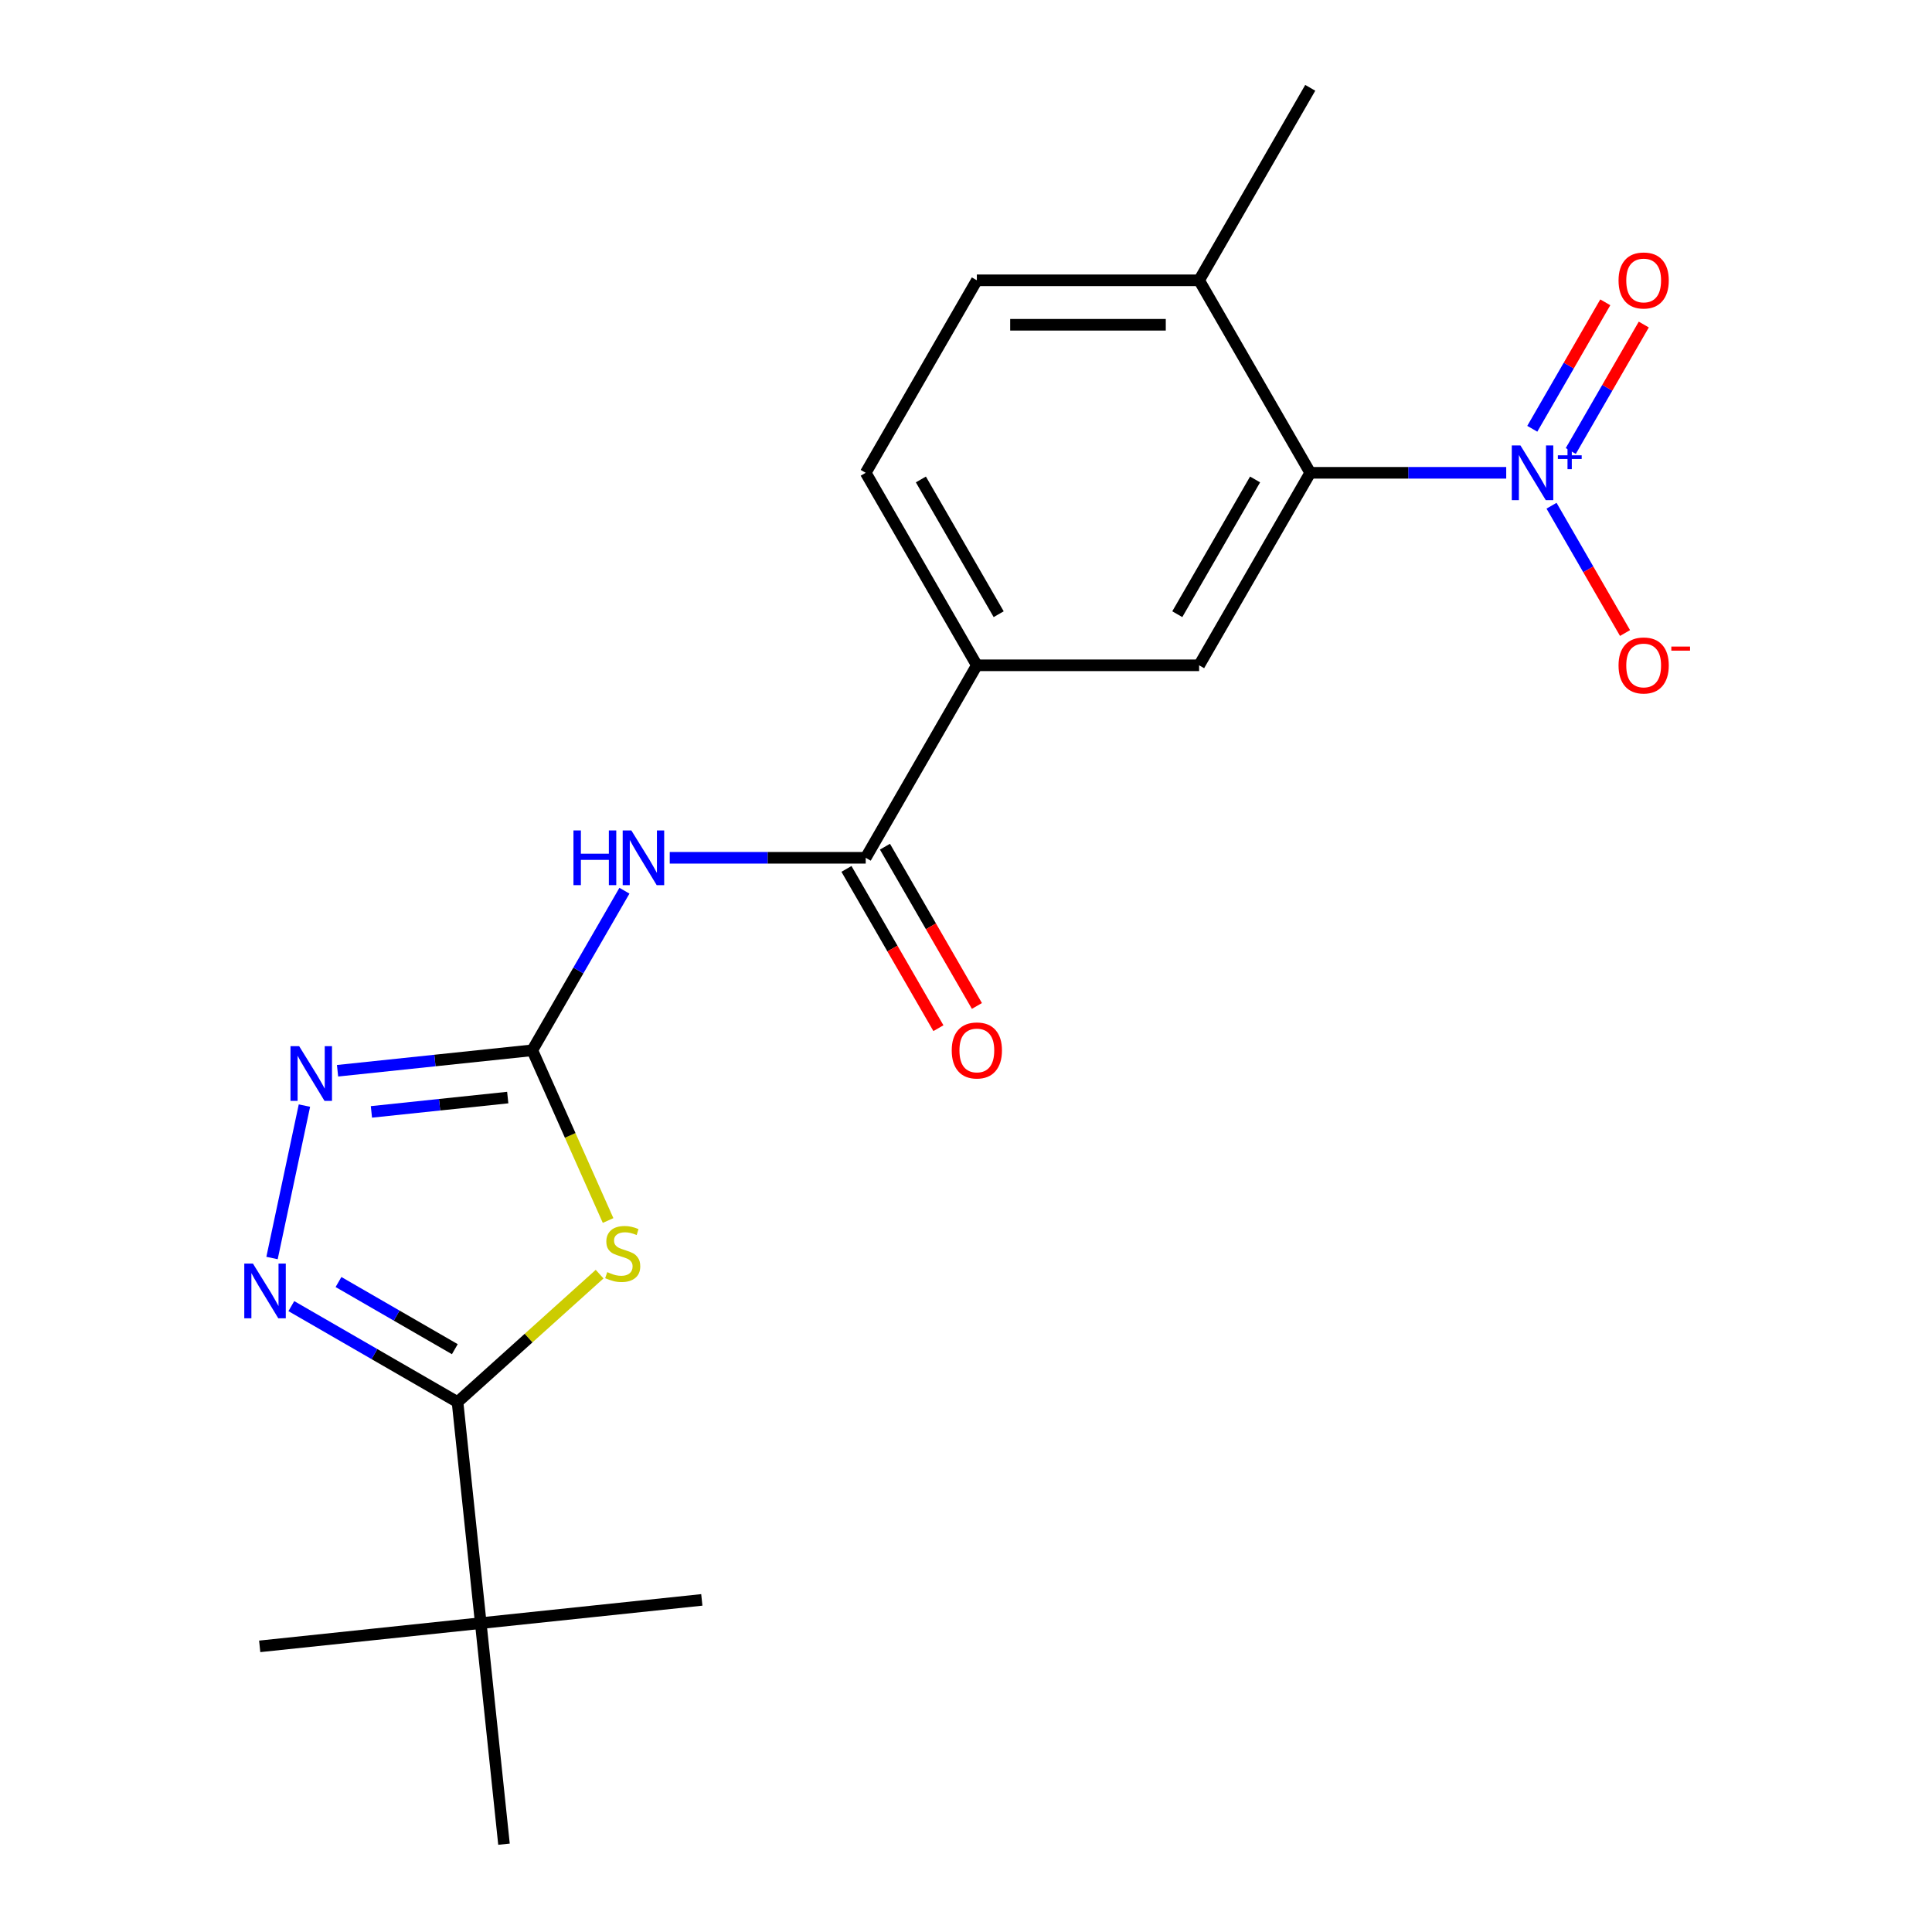 <?xml version='1.0' encoding='iso-8859-1'?>
<svg version='1.1' baseProfile='full'
              xmlns='http://www.w3.org/2000/svg'
                      xmlns:rdkit='http://www.rdkit.org/xml'
                      xmlns:xlink='http://www.w3.org/1999/xlink'
                  xml:space='preserve'
width='1000px' height='1000px' viewBox='0 0 1000 1000'>
<!-- END OF HEADER -->
<rect style='opacity:1.0;fill:#FFFFFF;stroke:none' width='1000' height='1000' x='0' y='0'> </rect>
<path class='bond-0' d='M 314.745,631.732 L 295.131,587.679' style='fill:none;fill-rule:evenodd;stroke:#CCCC00;stroke-width:6px;stroke-linecap:butt;stroke-linejoin:miter;stroke-opacity:1' />
<path class='bond-0' d='M 295.131,587.679 L 275.518,543.627' style='fill:none;fill-rule:evenodd;stroke:#000000;stroke-width:6px;stroke-linecap:butt;stroke-linejoin:miter;stroke-opacity:1' />
<path class='bond-1' d='M 310.356,659.493 L 273.585,692.602' style='fill:none;fill-rule:evenodd;stroke:#CCCC00;stroke-width:6px;stroke-linecap:butt;stroke-linejoin:miter;stroke-opacity:1' />
<path class='bond-1' d='M 273.585,692.602 L 236.815,725.71' style='fill:none;fill-rule:evenodd;stroke:#000000;stroke-width:6px;stroke-linecap:butt;stroke-linejoin:miter;stroke-opacity:1' />
<path class='bond-4' d='M 275.518,543.627 L 299.362,502.327' style='fill:none;fill-rule:evenodd;stroke:#000000;stroke-width:6px;stroke-linecap:butt;stroke-linejoin:miter;stroke-opacity:1' />
<path class='bond-4' d='M 299.362,502.327 L 323.206,461.028' style='fill:none;fill-rule:evenodd;stroke:#0000FF;stroke-width:6px;stroke-linecap:butt;stroke-linejoin:miter;stroke-opacity:1' />
<path class='bond-5' d='M 275.518,543.627 L 225.117,548.924' style='fill:none;fill-rule:evenodd;stroke:#000000;stroke-width:6px;stroke-linecap:butt;stroke-linejoin:miter;stroke-opacity:1' />
<path class='bond-5' d='M 225.117,548.924 L 174.716,554.221' style='fill:none;fill-rule:evenodd;stroke:#0000FF;stroke-width:6px;stroke-linecap:butt;stroke-linejoin:miter;stroke-opacity:1' />
<path class='bond-5' d='M 262.803,568.099 L 227.522,571.807' style='fill:none;fill-rule:evenodd;stroke:#000000;stroke-width:6px;stroke-linecap:butt;stroke-linejoin:miter;stroke-opacity:1' />
<path class='bond-5' d='M 227.522,571.807 L 192.242,575.516' style='fill:none;fill-rule:evenodd;stroke:#0000FF;stroke-width:6px;stroke-linecap:butt;stroke-linejoin:miter;stroke-opacity:1' />
<path class='bond-3' d='M 236.815,725.71 L 193.806,700.879' style='fill:none;fill-rule:evenodd;stroke:#000000;stroke-width:6px;stroke-linecap:butt;stroke-linejoin:miter;stroke-opacity:1' />
<path class='bond-3' d='M 193.806,700.879 L 150.796,676.048' style='fill:none;fill-rule:evenodd;stroke:#0000FF;stroke-width:6px;stroke-linecap:butt;stroke-linejoin:miter;stroke-opacity:1' />
<path class='bond-3' d='M 235.417,698.334 L 205.31,680.952' style='fill:none;fill-rule:evenodd;stroke:#000000;stroke-width:6px;stroke-linecap:butt;stroke-linejoin:miter;stroke-opacity:1' />
<path class='bond-3' d='M 205.31,680.952 L 175.204,663.57' style='fill:none;fill-rule:evenodd;stroke:#0000FF;stroke-width:6px;stroke-linecap:butt;stroke-linejoin:miter;stroke-opacity:1' />
<path class='bond-10' d='M 236.815,725.71 L 248.84,840.128' style='fill:none;fill-rule:evenodd;stroke:#000000;stroke-width:6px;stroke-linecap:butt;stroke-linejoin:miter;stroke-opacity:1' />
<path class='bond-2' d='M 779.617,244.723 L 728.901,244.723' style='fill:none;fill-rule:evenodd;stroke:#0000FF;stroke-width:6px;stroke-linecap:butt;stroke-linejoin:miter;stroke-opacity:1' />
<path class='bond-2' d='M 728.901,244.723 L 678.185,244.723' style='fill:none;fill-rule:evenodd;stroke:#000000;stroke-width:6px;stroke-linecap:butt;stroke-linejoin:miter;stroke-opacity:1' />
<path class='bond-11' d='M 803.069,261.76 L 822.091,294.706' style='fill:none;fill-rule:evenodd;stroke:#0000FF;stroke-width:6px;stroke-linecap:butt;stroke-linejoin:miter;stroke-opacity:1' />
<path class='bond-11' d='M 822.091,294.706 L 841.113,327.653' style='fill:none;fill-rule:evenodd;stroke:#FF0000;stroke-width:6px;stroke-linecap:butt;stroke-linejoin:miter;stroke-opacity:1' />
<path class='bond-12' d='M 813.033,233.44 L 831.927,200.713' style='fill:none;fill-rule:evenodd;stroke:#0000FF;stroke-width:6px;stroke-linecap:butt;stroke-linejoin:miter;stroke-opacity:1' />
<path class='bond-12' d='M 831.927,200.713 L 850.822,167.986' style='fill:none;fill-rule:evenodd;stroke:#FF0000;stroke-width:6px;stroke-linecap:butt;stroke-linejoin:miter;stroke-opacity:1' />
<path class='bond-12' d='M 793.106,221.935 L 812.001,189.208' style='fill:none;fill-rule:evenodd;stroke:#0000FF;stroke-width:6px;stroke-linecap:butt;stroke-linejoin:miter;stroke-opacity:1' />
<path class='bond-12' d='M 812.001,189.208 L 830.895,156.481' style='fill:none;fill-rule:evenodd;stroke:#FF0000;stroke-width:6px;stroke-linecap:butt;stroke-linejoin:miter;stroke-opacity:1' />
<path class='bond-21' d='M 140.801,651.15 L 157.571,572.253' style='fill:none;fill-rule:evenodd;stroke:#0000FF;stroke-width:6px;stroke-linecap:butt;stroke-linejoin:miter;stroke-opacity:1' />
<path class='bond-7' d='M 346.658,443.992 L 397.374,443.992' style='fill:none;fill-rule:evenodd;stroke:#0000FF;stroke-width:6px;stroke-linecap:butt;stroke-linejoin:miter;stroke-opacity:1' />
<path class='bond-7' d='M 397.374,443.992 L 448.09,443.992' style='fill:none;fill-rule:evenodd;stroke:#000000;stroke-width:6px;stroke-linecap:butt;stroke-linejoin:miter;stroke-opacity:1' />
<path class='bond-6' d='M 678.185,244.723 L 620.661,344.358' style='fill:none;fill-rule:evenodd;stroke:#000000;stroke-width:6px;stroke-linecap:butt;stroke-linejoin:miter;stroke-opacity:1' />
<path class='bond-6' d='M 649.63,248.164 L 609.363,317.908' style='fill:none;fill-rule:evenodd;stroke:#000000;stroke-width:6px;stroke-linecap:butt;stroke-linejoin:miter;stroke-opacity:1' />
<path class='bond-22' d='M 678.185,244.723 L 620.661,145.089' style='fill:none;fill-rule:evenodd;stroke:#000000;stroke-width:6px;stroke-linecap:butt;stroke-linejoin:miter;stroke-opacity:1' />
<path class='bond-9' d='M 448.09,443.992 L 505.614,344.358' style='fill:none;fill-rule:evenodd;stroke:#000000;stroke-width:6px;stroke-linecap:butt;stroke-linejoin:miter;stroke-opacity:1' />
<path class='bond-14' d='M 438.126,449.745 L 461.924,490.964' style='fill:none;fill-rule:evenodd;stroke:#000000;stroke-width:6px;stroke-linecap:butt;stroke-linejoin:miter;stroke-opacity:1' />
<path class='bond-14' d='M 461.924,490.964 L 485.722,532.183' style='fill:none;fill-rule:evenodd;stroke:#FF0000;stroke-width:6px;stroke-linecap:butt;stroke-linejoin:miter;stroke-opacity:1' />
<path class='bond-14' d='M 458.053,438.24 L 481.851,479.459' style='fill:none;fill-rule:evenodd;stroke:#000000;stroke-width:6px;stroke-linecap:butt;stroke-linejoin:miter;stroke-opacity:1' />
<path class='bond-14' d='M 481.851,479.459 L 505.649,520.678' style='fill:none;fill-rule:evenodd;stroke:#FF0000;stroke-width:6px;stroke-linecap:butt;stroke-linejoin:miter;stroke-opacity:1' />
<path class='bond-8' d='M 620.661,344.358 L 505.614,344.358' style='fill:none;fill-rule:evenodd;stroke:#000000;stroke-width:6px;stroke-linecap:butt;stroke-linejoin:miter;stroke-opacity:1' />
<path class='bond-15' d='M 505.614,344.358 L 448.09,244.723' style='fill:none;fill-rule:evenodd;stroke:#000000;stroke-width:6px;stroke-linecap:butt;stroke-linejoin:miter;stroke-opacity:1' />
<path class='bond-15' d='M 516.912,317.908 L 476.645,248.164' style='fill:none;fill-rule:evenodd;stroke:#000000;stroke-width:6px;stroke-linecap:butt;stroke-linejoin:miter;stroke-opacity:1' />
<path class='bond-17' d='M 248.84,840.128 L 134.423,852.154' style='fill:none;fill-rule:evenodd;stroke:#000000;stroke-width:6px;stroke-linecap:butt;stroke-linejoin:miter;stroke-opacity:1' />
<path class='bond-18' d='M 248.84,840.128 L 363.258,828.102' style='fill:none;fill-rule:evenodd;stroke:#000000;stroke-width:6px;stroke-linecap:butt;stroke-linejoin:miter;stroke-opacity:1' />
<path class='bond-19' d='M 248.84,840.128 L 260.866,954.545' style='fill:none;fill-rule:evenodd;stroke:#000000;stroke-width:6px;stroke-linecap:butt;stroke-linejoin:miter;stroke-opacity:1' />
<path class='bond-13' d='M 620.661,145.089 L 505.614,145.089' style='fill:none;fill-rule:evenodd;stroke:#000000;stroke-width:6px;stroke-linecap:butt;stroke-linejoin:miter;stroke-opacity:1' />
<path class='bond-13' d='M 603.404,168.099 L 522.871,168.099' style='fill:none;fill-rule:evenodd;stroke:#000000;stroke-width:6px;stroke-linecap:butt;stroke-linejoin:miter;stroke-opacity:1' />
<path class='bond-20' d='M 620.661,145.089 L 678.185,45.455' style='fill:none;fill-rule:evenodd;stroke:#000000;stroke-width:6px;stroke-linecap:butt;stroke-linejoin:miter;stroke-opacity:1' />
<path class='bond-16' d='M 448.09,244.723 L 505.614,145.089' style='fill:none;fill-rule:evenodd;stroke:#000000;stroke-width:6px;stroke-linecap:butt;stroke-linejoin:miter;stroke-opacity:1' />
<path  class='atom-0' d='M 314.312 658.448
Q 314.632 658.568, 315.952 659.128
Q 317.272 659.688, 318.712 660.048
Q 320.192 660.368, 321.632 660.368
Q 324.312 660.368, 325.872 659.088
Q 327.432 657.768, 327.432 655.488
Q 327.432 653.928, 326.632 652.968
Q 325.872 652.008, 324.672 651.488
Q 323.472 650.968, 321.472 650.368
Q 318.952 649.608, 317.432 648.888
Q 315.952 648.168, 314.872 646.648
Q 313.832 645.128, 313.832 642.568
Q 313.832 639.008, 316.232 636.808
Q 318.672 634.608, 323.472 634.608
Q 326.752 634.608, 330.472 636.168
L 329.552 639.248
Q 326.152 637.848, 323.592 637.848
Q 320.832 637.848, 319.312 639.008
Q 317.792 640.128, 317.832 642.088
Q 317.832 643.608, 318.592 644.528
Q 319.392 645.448, 320.512 645.968
Q 321.672 646.488, 323.592 647.088
Q 326.152 647.888, 327.672 648.688
Q 329.192 649.488, 330.272 651.128
Q 331.392 652.728, 331.392 655.488
Q 331.392 659.408, 328.752 661.528
Q 326.152 663.608, 321.792 663.608
Q 319.272 663.608, 317.352 663.048
Q 315.472 662.528, 313.232 661.608
L 314.312 658.448
' fill='#CCCC00'/>
<path  class='atom-3' d='M 786.973 230.563
L 796.253 245.563
Q 797.173 247.043, 798.653 249.723
Q 800.133 252.403, 800.213 252.563
L 800.213 230.563
L 803.973 230.563
L 803.973 258.883
L 800.093 258.883
L 790.133 242.483
Q 788.973 240.563, 787.733 238.363
Q 786.533 236.163, 786.173 235.483
L 786.173 258.883
L 782.493 258.883
L 782.493 230.563
L 786.973 230.563
' fill='#0000FF'/>
<path  class='atom-3' d='M 806.349 235.668
L 811.339 235.668
L 811.339 230.415
L 813.556 230.415
L 813.556 235.668
L 818.678 235.668
L 818.678 237.569
L 813.556 237.569
L 813.556 242.849
L 811.339 242.849
L 811.339 237.569
L 806.349 237.569
L 806.349 235.668
' fill='#0000FF'/>
<path  class='atom-4' d='M 130.92 654.026
L 140.2 669.026
Q 141.12 670.506, 142.6 673.186
Q 144.08 675.866, 144.16 676.026
L 144.16 654.026
L 147.92 654.026
L 147.92 682.346
L 144.04 682.346
L 134.08 665.946
Q 132.92 664.026, 131.68 661.826
Q 130.48 659.626, 130.12 658.946
L 130.12 682.346
L 126.44 682.346
L 126.44 654.026
L 130.92 654.026
' fill='#0000FF'/>
<path  class='atom-5' d='M 296.822 429.832
L 300.662 429.832
L 300.662 441.872
L 315.142 441.872
L 315.142 429.832
L 318.982 429.832
L 318.982 458.152
L 315.142 458.152
L 315.142 445.072
L 300.662 445.072
L 300.662 458.152
L 296.822 458.152
L 296.822 429.832
' fill='#0000FF'/>
<path  class='atom-5' d='M 326.782 429.832
L 336.062 444.832
Q 336.982 446.312, 338.462 448.992
Q 339.942 451.672, 340.022 451.832
L 340.022 429.832
L 343.782 429.832
L 343.782 458.152
L 339.902 458.152
L 329.942 441.752
Q 328.782 439.832, 327.542 437.632
Q 326.342 435.432, 325.982 434.752
L 325.982 458.152
L 322.302 458.152
L 322.302 429.832
L 326.782 429.832
' fill='#0000FF'/>
<path  class='atom-6' d='M 154.84 541.492
L 164.12 556.492
Q 165.04 557.972, 166.52 560.652
Q 168 563.332, 168.08 563.492
L 168.08 541.492
L 171.84 541.492
L 171.84 569.812
L 167.96 569.812
L 158 553.412
Q 156.84 551.492, 155.6 549.292
Q 154.4 547.092, 154.04 546.412
L 154.04 569.812
L 150.36 569.812
L 150.36 541.492
L 154.84 541.492
' fill='#0000FF'/>
<path  class='atom-12' d='M 837.757 344.438
Q 837.757 337.638, 841.117 333.838
Q 844.477 330.038, 850.757 330.038
Q 857.037 330.038, 860.397 333.838
Q 863.757 337.638, 863.757 344.438
Q 863.757 351.318, 860.357 355.238
Q 856.957 359.118, 850.757 359.118
Q 844.517 359.118, 841.117 355.238
Q 837.757 351.358, 837.757 344.438
M 850.757 355.918
Q 855.077 355.918, 857.397 353.038
Q 859.757 350.118, 859.757 344.438
Q 859.757 338.878, 857.397 336.078
Q 855.077 333.238, 850.757 333.238
Q 846.437 333.238, 844.077 336.038
Q 841.757 338.838, 841.757 344.438
Q 841.757 350.158, 844.077 353.038
Q 846.437 355.918, 850.757 355.918
' fill='#FF0000'/>
<path  class='atom-12' d='M 865.077 334.66
L 874.766 334.66
L 874.766 336.772
L 865.077 336.772
L 865.077 334.66
' fill='#FF0000'/>
<path  class='atom-13' d='M 837.757 145.169
Q 837.757 138.369, 841.117 134.569
Q 844.477 130.769, 850.757 130.769
Q 857.037 130.769, 860.397 134.569
Q 863.757 138.369, 863.757 145.169
Q 863.757 152.049, 860.357 155.969
Q 856.957 159.849, 850.757 159.849
Q 844.517 159.849, 841.117 155.969
Q 837.757 152.089, 837.757 145.169
M 850.757 156.649
Q 855.077 156.649, 857.397 153.769
Q 859.757 150.849, 859.757 145.169
Q 859.757 139.609, 857.397 136.809
Q 855.077 133.969, 850.757 133.969
Q 846.437 133.969, 844.077 136.769
Q 841.757 139.569, 841.757 145.169
Q 841.757 150.889, 844.077 153.769
Q 846.437 156.649, 850.757 156.649
' fill='#FF0000'/>
<path  class='atom-15' d='M 492.614 543.707
Q 492.614 536.907, 495.974 533.107
Q 499.334 529.307, 505.614 529.307
Q 511.894 529.307, 515.254 533.107
Q 518.614 536.907, 518.614 543.707
Q 518.614 550.587, 515.214 554.507
Q 511.814 558.387, 505.614 558.387
Q 499.374 558.387, 495.974 554.507
Q 492.614 550.627, 492.614 543.707
M 505.614 555.187
Q 509.934 555.187, 512.254 552.307
Q 514.614 549.387, 514.614 543.707
Q 514.614 538.147, 512.254 535.347
Q 509.934 532.507, 505.614 532.507
Q 501.294 532.507, 498.934 535.307
Q 496.614 538.107, 496.614 543.707
Q 496.614 549.427, 498.934 552.307
Q 501.294 555.187, 505.614 555.187
' fill='#FF0000'/>
</svg>

